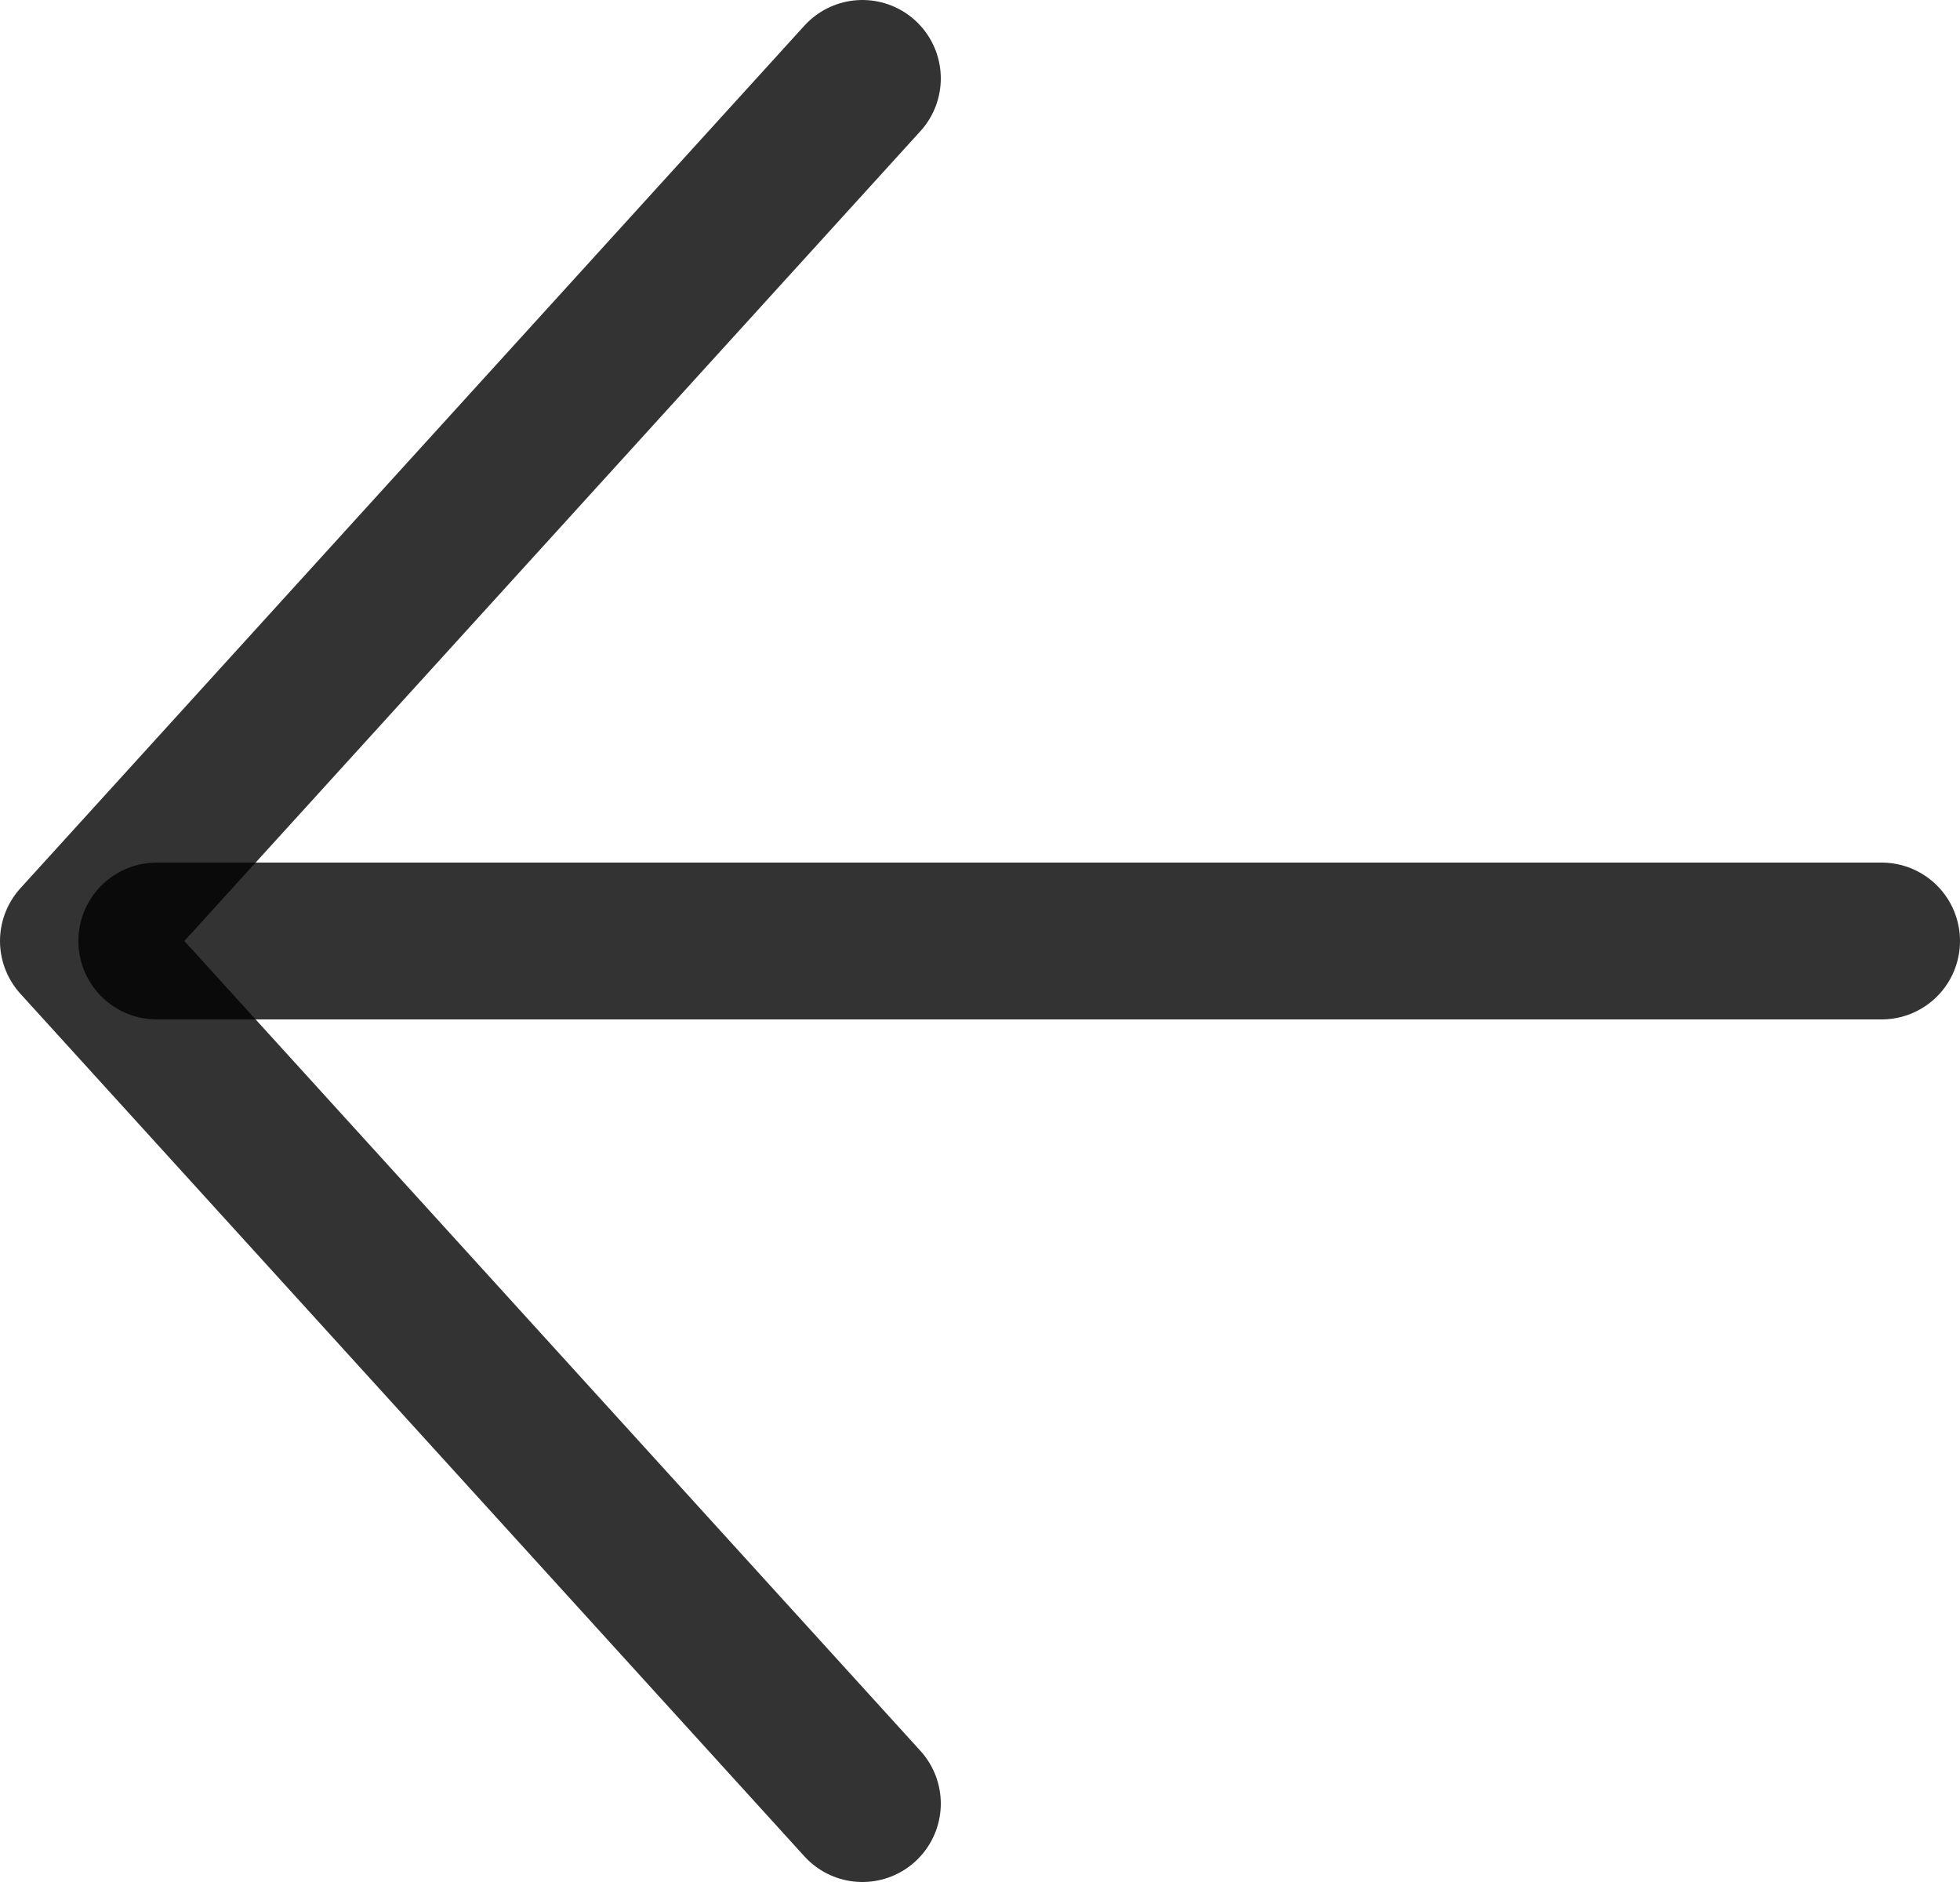 <svg width="25" height="24" viewBox="0 0 25 24" fill="none" xmlns="http://www.w3.org/2000/svg">
<line x1="24" y1="12" x2="2" y2="12" stroke="black" stroke-opacity="0.8" stroke-width="2" stroke-linecap="round" stroke-linejoin="round"/>
<path d="M11 23L1 12L11 1" stroke="black" stroke-opacity="0.8" stroke-width="2" stroke-linecap="round" stroke-linejoin="round"/>
</svg>

